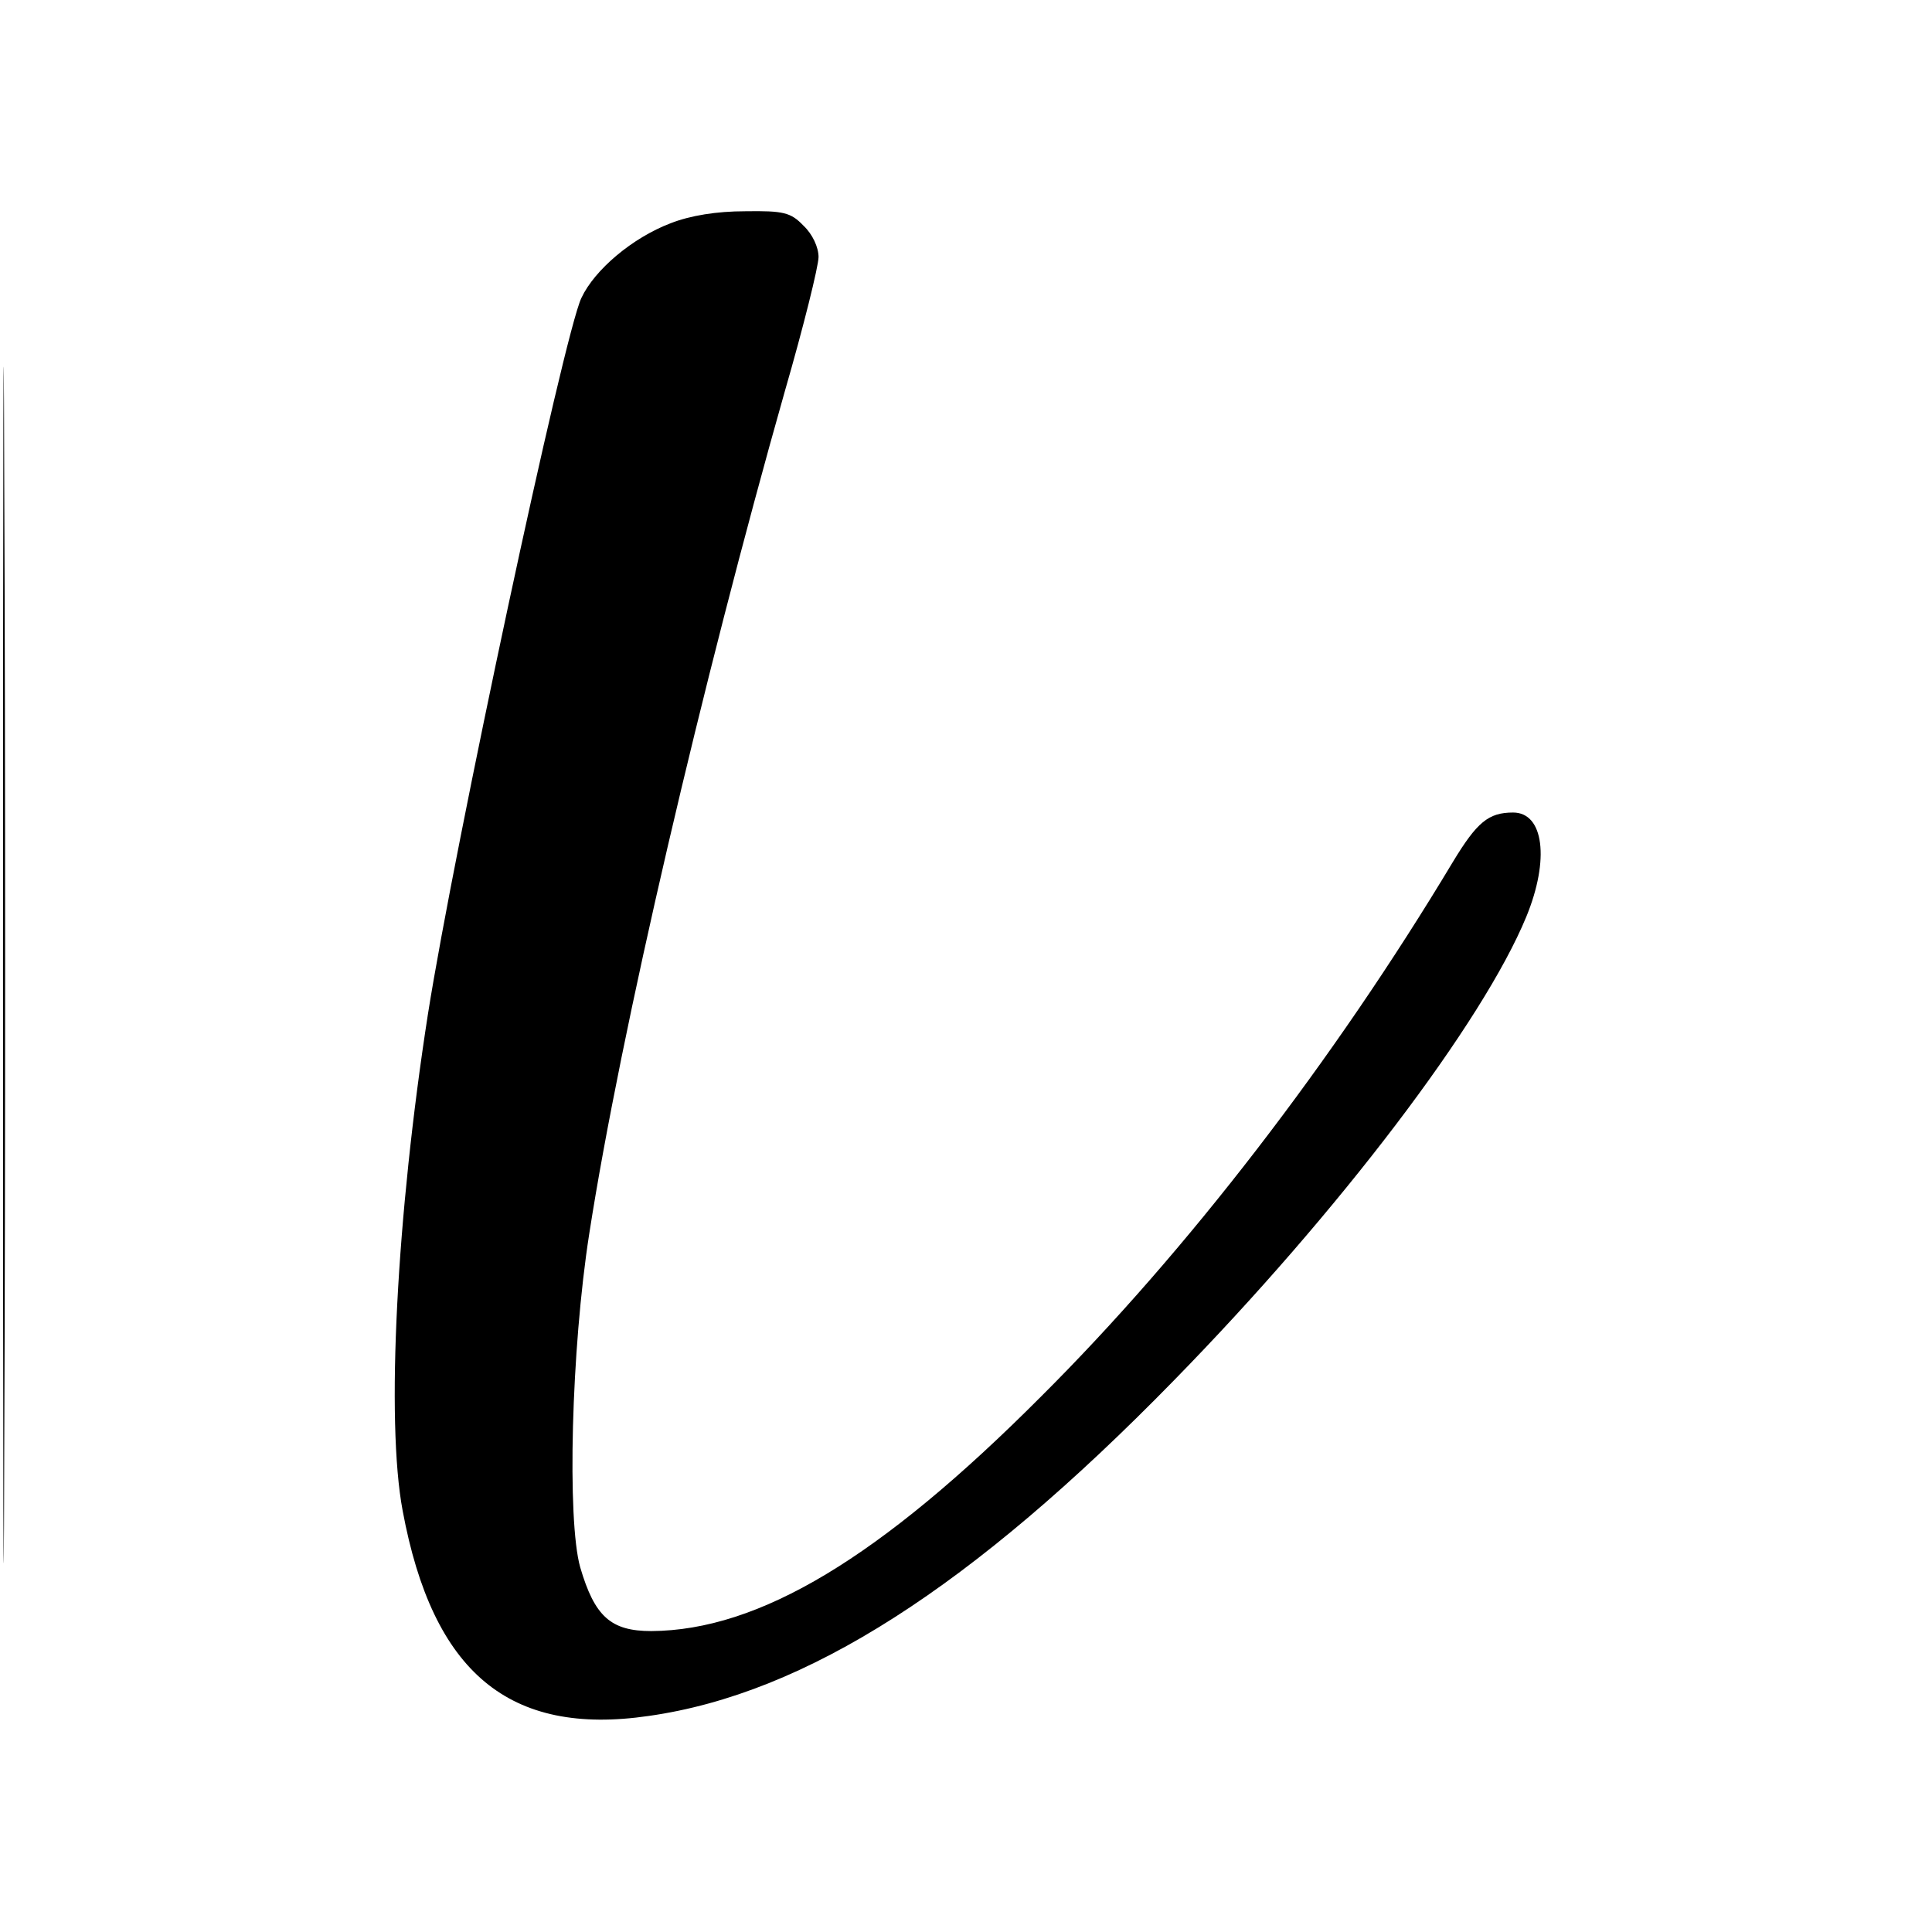 <?xml version="1.0" standalone="no"?>
<!DOCTYPE svg PUBLIC "-//W3C//DTD SVG 20010904//EN"
 "http://www.w3.org/TR/2001/REC-SVG-20010904/DTD/svg10.dtd">
<svg version="1.0" xmlns="http://www.w3.org/2000/svg"
 width="321pt" height="321pt" viewBox="0 0 321 321"
 preserveAspectRatio="xMidYMid meet">
<g transform="translate(0,321) scale(0.1,-0.1)"
fill="#000000" stroke="none">
<path d="M5 1605 c0 -886 1 -1246 2 -802 2 445 2 1169 0 1610 -1 441 -2 78 -2
-808z"/>
<path d="M1114 2839 c-63 -24 -126 -77 -148 -124 -29 -60 -211 -911 -255
-1190 -52 -334 -70 -676 -42 -825 50 -269 177 -375 409 -341 261 37 537 214
872 557 275 281 514 596 586 771 39 95 29 173 -22 173 -41 0 -60 -16 -100 -82
-198 -330 -443 -648 -684 -888 -268 -269 -469 -389 -648 -390 -67 0 -94 24
-118 106 -22 78 -15 362 15 554 52 335 188 917 325 1400 31 107 56 208 56 223
0 16 -10 38 -25 52 -21 22 -33 25 -97 24 -47 0 -91 -7 -124 -20z"/>
</g>
</svg>
